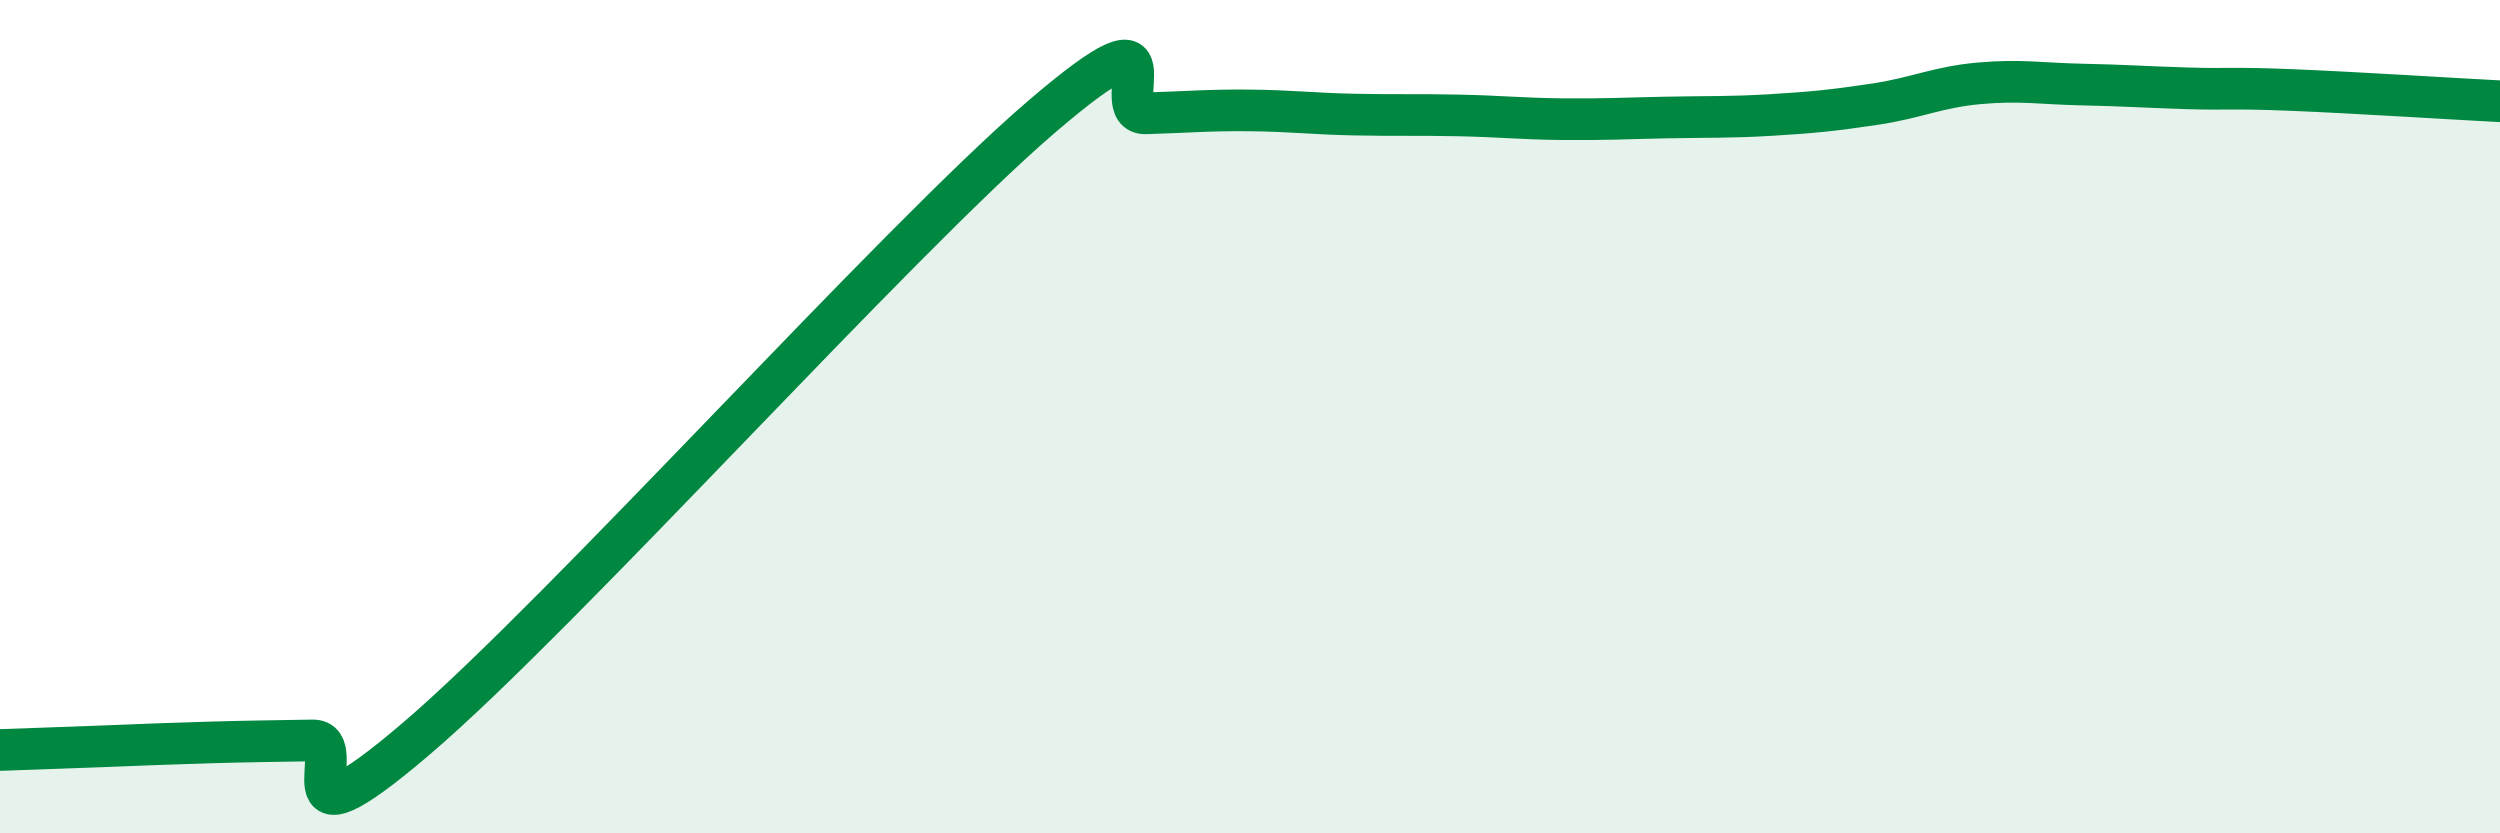 
    <svg width="60" height="20" viewBox="0 0 60 20" xmlns="http://www.w3.org/2000/svg">
      <path
        d="M 0,18 C 0.5,17.98 1.5,17.95 2.5,17.91 C 3.5,17.87 4,17.85 5,17.82 C 6,17.79 6.5,17.79 7.5,17.77 C 8.5,17.75 6.5,20.71 10,17.72 C 13.5,14.73 21.5,5.8 25,2.8 C 28.5,-0.2 26.5,2.75 27.5,2.72 C 28.5,2.69 29,2.64 30,2.65 C 31,2.66 31.5,2.73 32.5,2.75 C 33.5,2.77 34,2.75 35,2.77 C 36,2.79 36.5,2.85 37.5,2.86 C 38.5,2.87 39,2.84 40,2.82 C 41,2.8 41.5,2.82 42.5,2.76 C 43.5,2.7 44,2.65 45,2.5 C 46,2.35 46.5,2.09 47.5,2 C 48.5,1.91 49,2.01 50,2.03 C 51,2.05 51.5,2.09 52.5,2.12 C 53.5,2.15 53.5,2.1 55,2.16 C 56.5,2.22 59,2.38 60,2.43L60 20L0 20Z"
        fill="#008740"
        opacity="0.1"
        stroke-linecap="round"
        stroke-linejoin="round"
      />
      <path
        d="M 0,18 C 0.5,17.98 1.5,17.95 2.5,17.91 C 3.5,17.87 4,17.85 5,17.82 C 6,17.79 6.5,17.79 7.5,17.77 C 8.5,17.75 6.5,20.71 10,17.72 C 13.5,14.73 21.5,5.8 25,2.8 C 28.5,-0.2 26.5,2.75 27.5,2.72 C 28.5,2.69 29,2.64 30,2.65 C 31,2.66 31.5,2.73 32.5,2.75 C 33.5,2.77 34,2.75 35,2.77 C 36,2.79 36.5,2.85 37.5,2.86 C 38.5,2.87 39,2.84 40,2.82 C 41,2.8 41.5,2.82 42.5,2.76 C 43.5,2.7 44,2.65 45,2.5 C 46,2.35 46.5,2.09 47.5,2 C 48.5,1.91 49,2.01 50,2.03 C 51,2.05 51.5,2.09 52.5,2.12 C 53.5,2.15 53.5,2.1 55,2.16 C 56.5,2.22 59,2.38 60,2.43"
        stroke="#008740"
        stroke-width="1"
        fill="none"
        stroke-linecap="round"
        stroke-linejoin="round"
      />
    </svg>
  